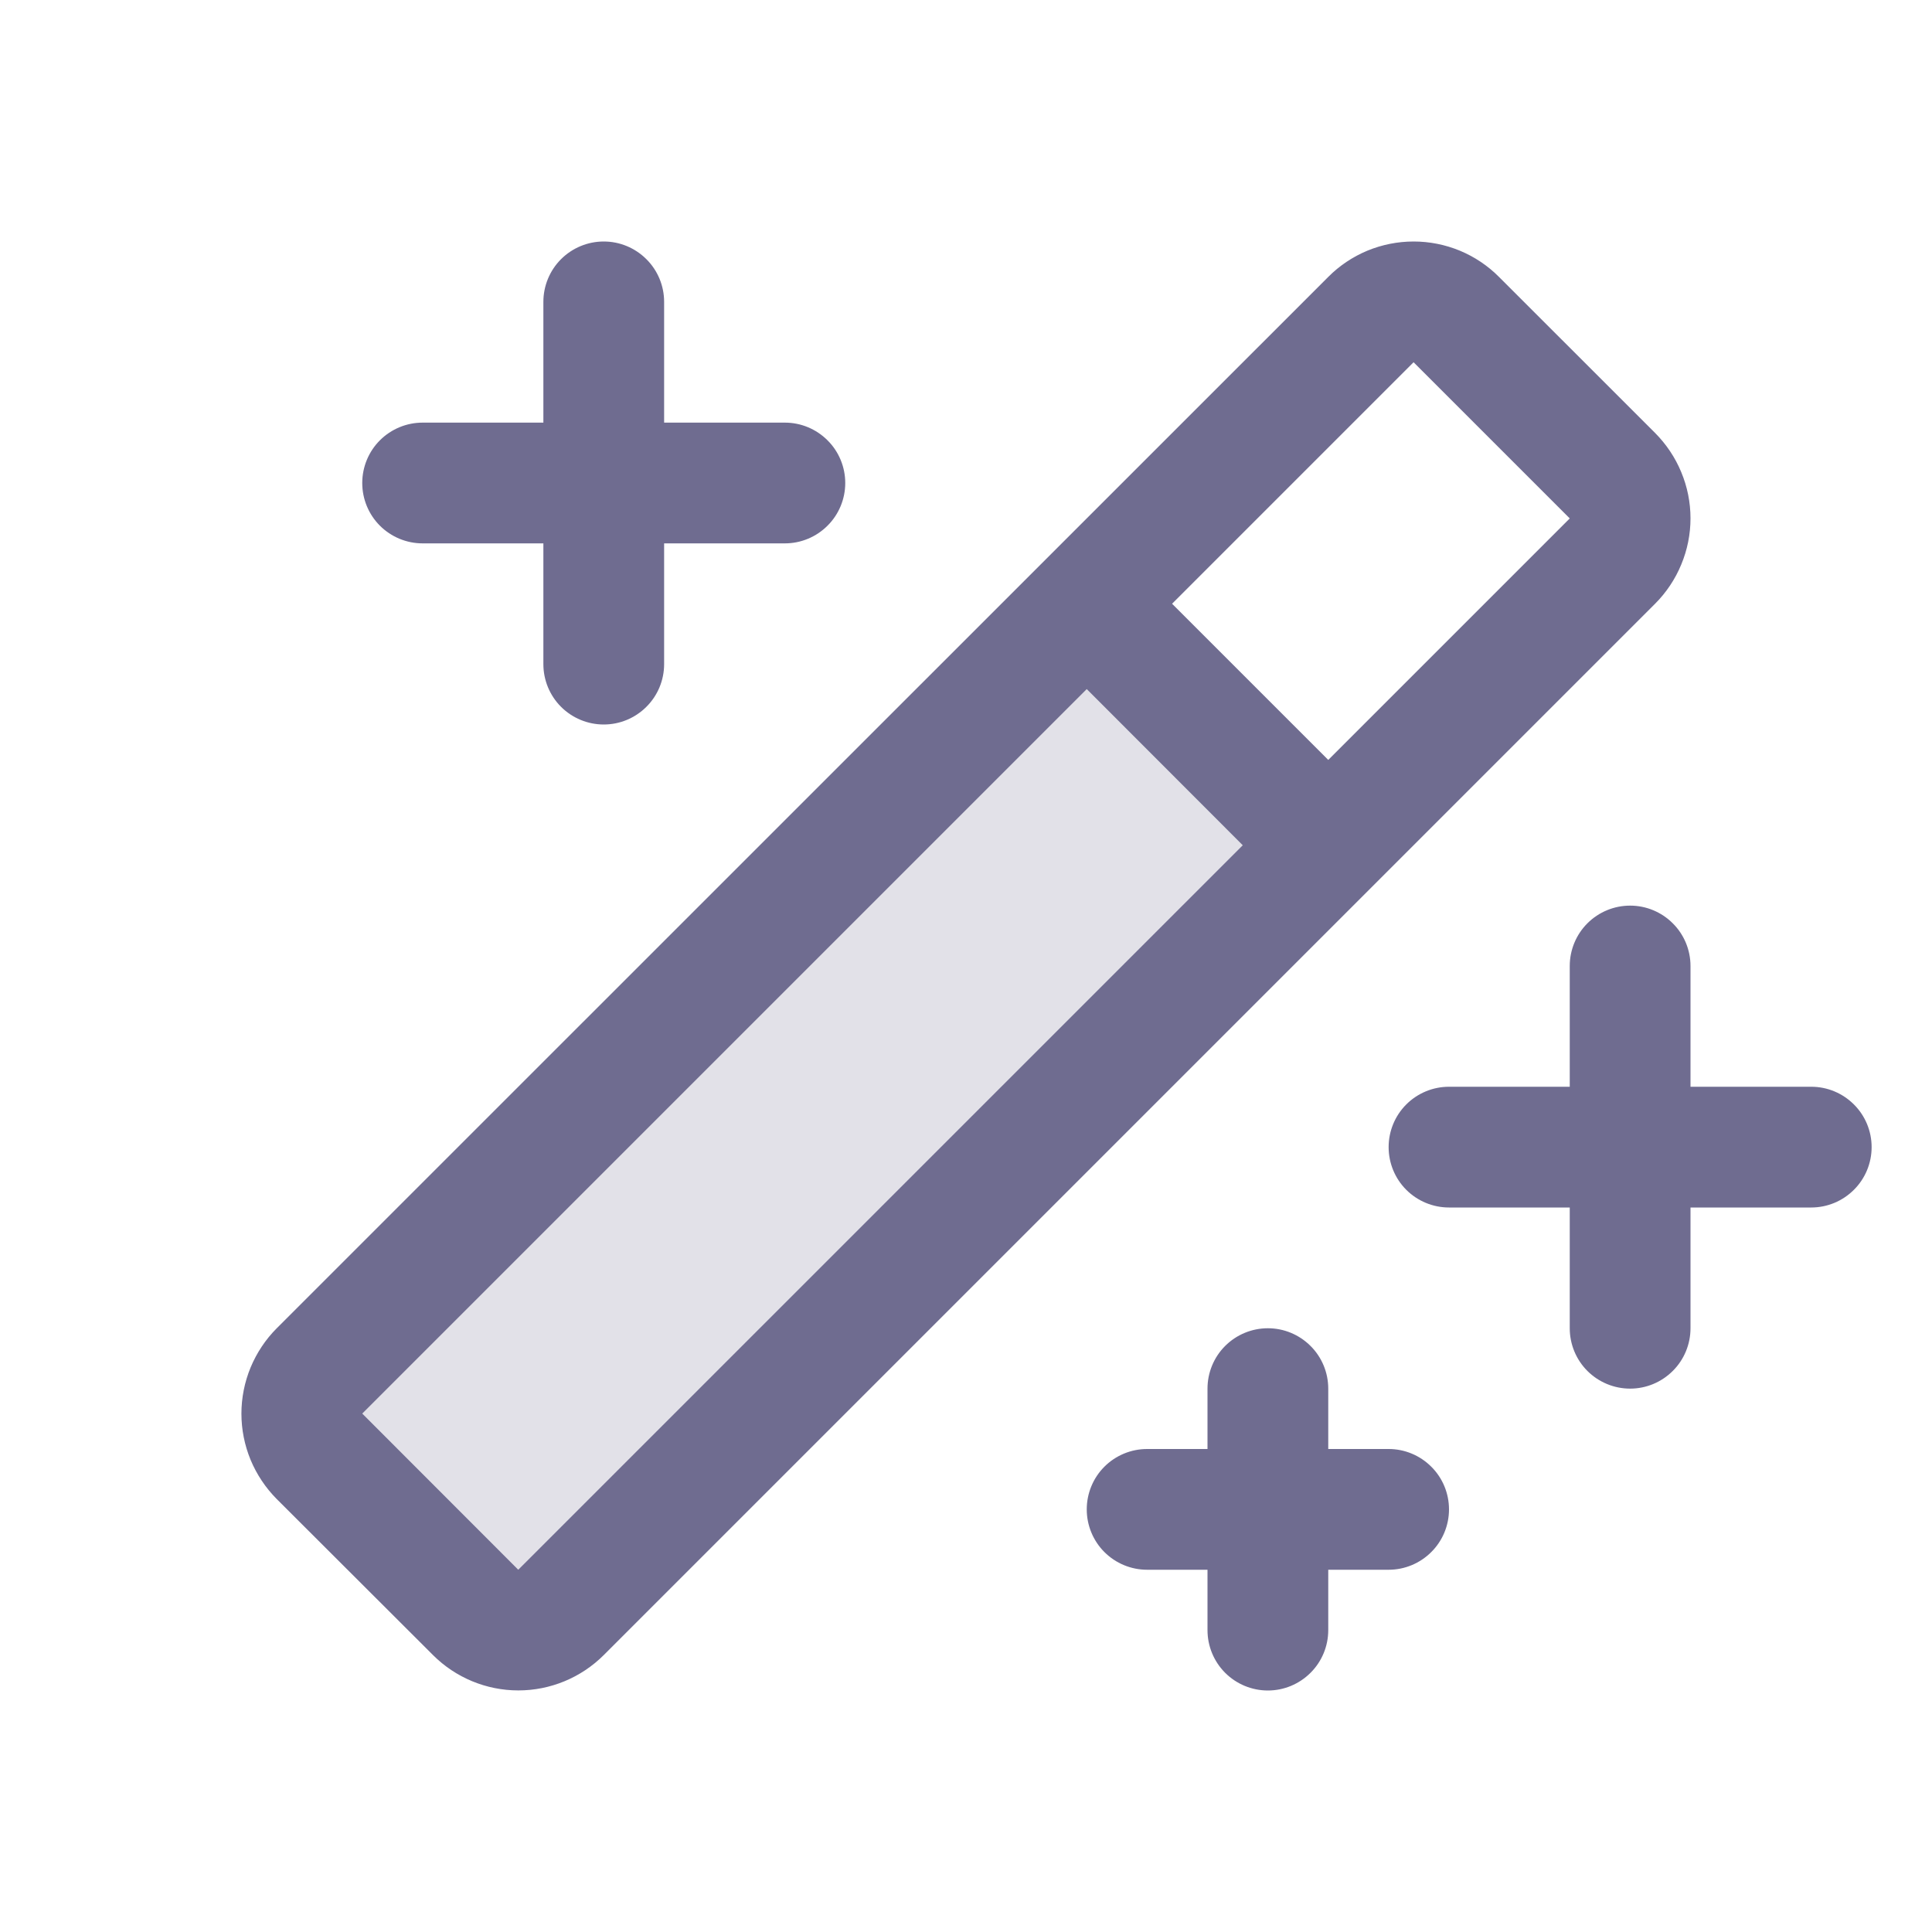 <svg width="24" height="24" viewBox="0 0 24 24" fill="none" xmlns="http://www.w3.org/2000/svg">
<path opacity="0.2" d="M16.5 10.5L6.97 20.031C6.829 20.171 6.638 20.25 6.439 20.25C6.241 20.25 6.05 20.171 5.909 20.031L3.97 18.094C3.829 17.953 3.75 17.762 3.75 17.564C3.75 17.365 3.829 17.174 3.97 17.033L13.5 7.5L16.5 10.5Z" fill="#6F6C90"/>
<path d="M23.25 14.25C23.25 14.449 23.171 14.64 23.03 14.78C22.889 14.921 22.699 15 22.5 15H21V16.5C21 16.699 20.921 16.89 20.78 17.03C20.639 17.171 20.449 17.25 20.25 17.25C20.051 17.25 19.86 17.171 19.719 17.03C19.579 16.89 19.5 16.699 19.5 16.5V15H18C17.801 15 17.61 14.921 17.469 14.78C17.329 14.64 17.25 14.449 17.25 14.25C17.25 14.051 17.329 13.86 17.469 13.72C17.61 13.579 17.801 13.5 18 13.5H19.5V12C19.5 11.801 19.579 11.61 19.719 11.47C19.86 11.329 20.051 11.25 20.25 11.25C20.449 11.25 20.639 11.329 20.78 11.47C20.921 11.61 21 11.801 21 12V13.5H22.5C22.699 13.5 22.889 13.579 23.03 13.72C23.171 13.86 23.25 14.051 23.25 14.25ZM5.25 6.75H6.75V8.25C6.75 8.449 6.829 8.64 6.969 8.78C7.11 8.921 7.301 9 7.5 9C7.699 9 7.889 8.921 8.03 8.78C8.171 8.64 8.25 8.449 8.25 8.25V6.75H9.75C9.949 6.75 10.139 6.671 10.28 6.53C10.421 6.39 10.5 6.199 10.5 6C10.5 5.801 10.421 5.61 10.28 5.47C10.139 5.329 9.949 5.25 9.75 5.25H8.25V3.75C8.25 3.551 8.171 3.36 8.03 3.22C7.889 3.079 7.699 3 7.5 3C7.301 3 7.11 3.079 6.969 3.22C6.829 3.36 6.75 3.551 6.75 3.75V5.25H5.25C5.051 5.25 4.86 5.329 4.719 5.47C4.579 5.61 4.5 5.801 4.5 6C4.5 6.199 4.579 6.39 4.719 6.53C4.86 6.671 5.051 6.75 5.25 6.75ZM17.25 18H16.5V17.25C16.5 17.051 16.421 16.86 16.28 16.72C16.139 16.579 15.949 16.5 15.75 16.5C15.551 16.5 15.36 16.579 15.219 16.72C15.079 16.86 15 17.051 15 17.25V18H14.25C14.051 18 13.86 18.079 13.719 18.22C13.579 18.36 13.5 18.551 13.5 18.75C13.5 18.949 13.579 19.14 13.719 19.28C13.86 19.421 14.051 19.5 14.25 19.5H15V20.25C15 20.449 15.079 20.64 15.219 20.78C15.36 20.921 15.551 21 15.75 21C15.949 21 16.139 20.921 16.28 20.78C16.421 20.64 16.5 20.449 16.5 20.25V19.5H17.25C17.449 19.5 17.639 19.421 17.78 19.28C17.921 19.14 18 18.949 18 18.75C18 18.551 17.921 18.36 17.78 18.22C17.639 18.079 17.449 18 17.25 18ZM20.56 7.5L7.5 20.56C7.218 20.841 6.837 20.999 6.439 20.999C6.042 20.999 5.66 20.841 5.379 20.56L3.438 18.622C3.299 18.482 3.189 18.317 3.113 18.135C3.038 17.953 2.999 17.758 2.999 17.561C2.999 17.364 3.038 17.169 3.113 16.987C3.189 16.805 3.299 16.639 3.438 16.5L16.5 3.44C16.639 3.3 16.804 3.19 16.986 3.114C17.168 3.039 17.363 3 17.561 3C17.758 3 17.953 3.039 18.135 3.114C18.317 3.19 18.482 3.3 18.621 3.44L20.56 5.378C20.699 5.518 20.81 5.683 20.885 5.865C20.961 6.047 21 6.242 21 6.439C21 6.636 20.961 6.831 20.885 7.013C20.81 7.195 20.699 7.361 20.56 7.5ZM15.438 10.5L13.5 8.56L4.5 17.56L6.438 19.5L15.438 10.5ZM19.5 6.44L17.56 4.5L14.56 7.5L16.5 9.44L19.5 6.44Z" fill="#6F6C90"/>
</svg>
